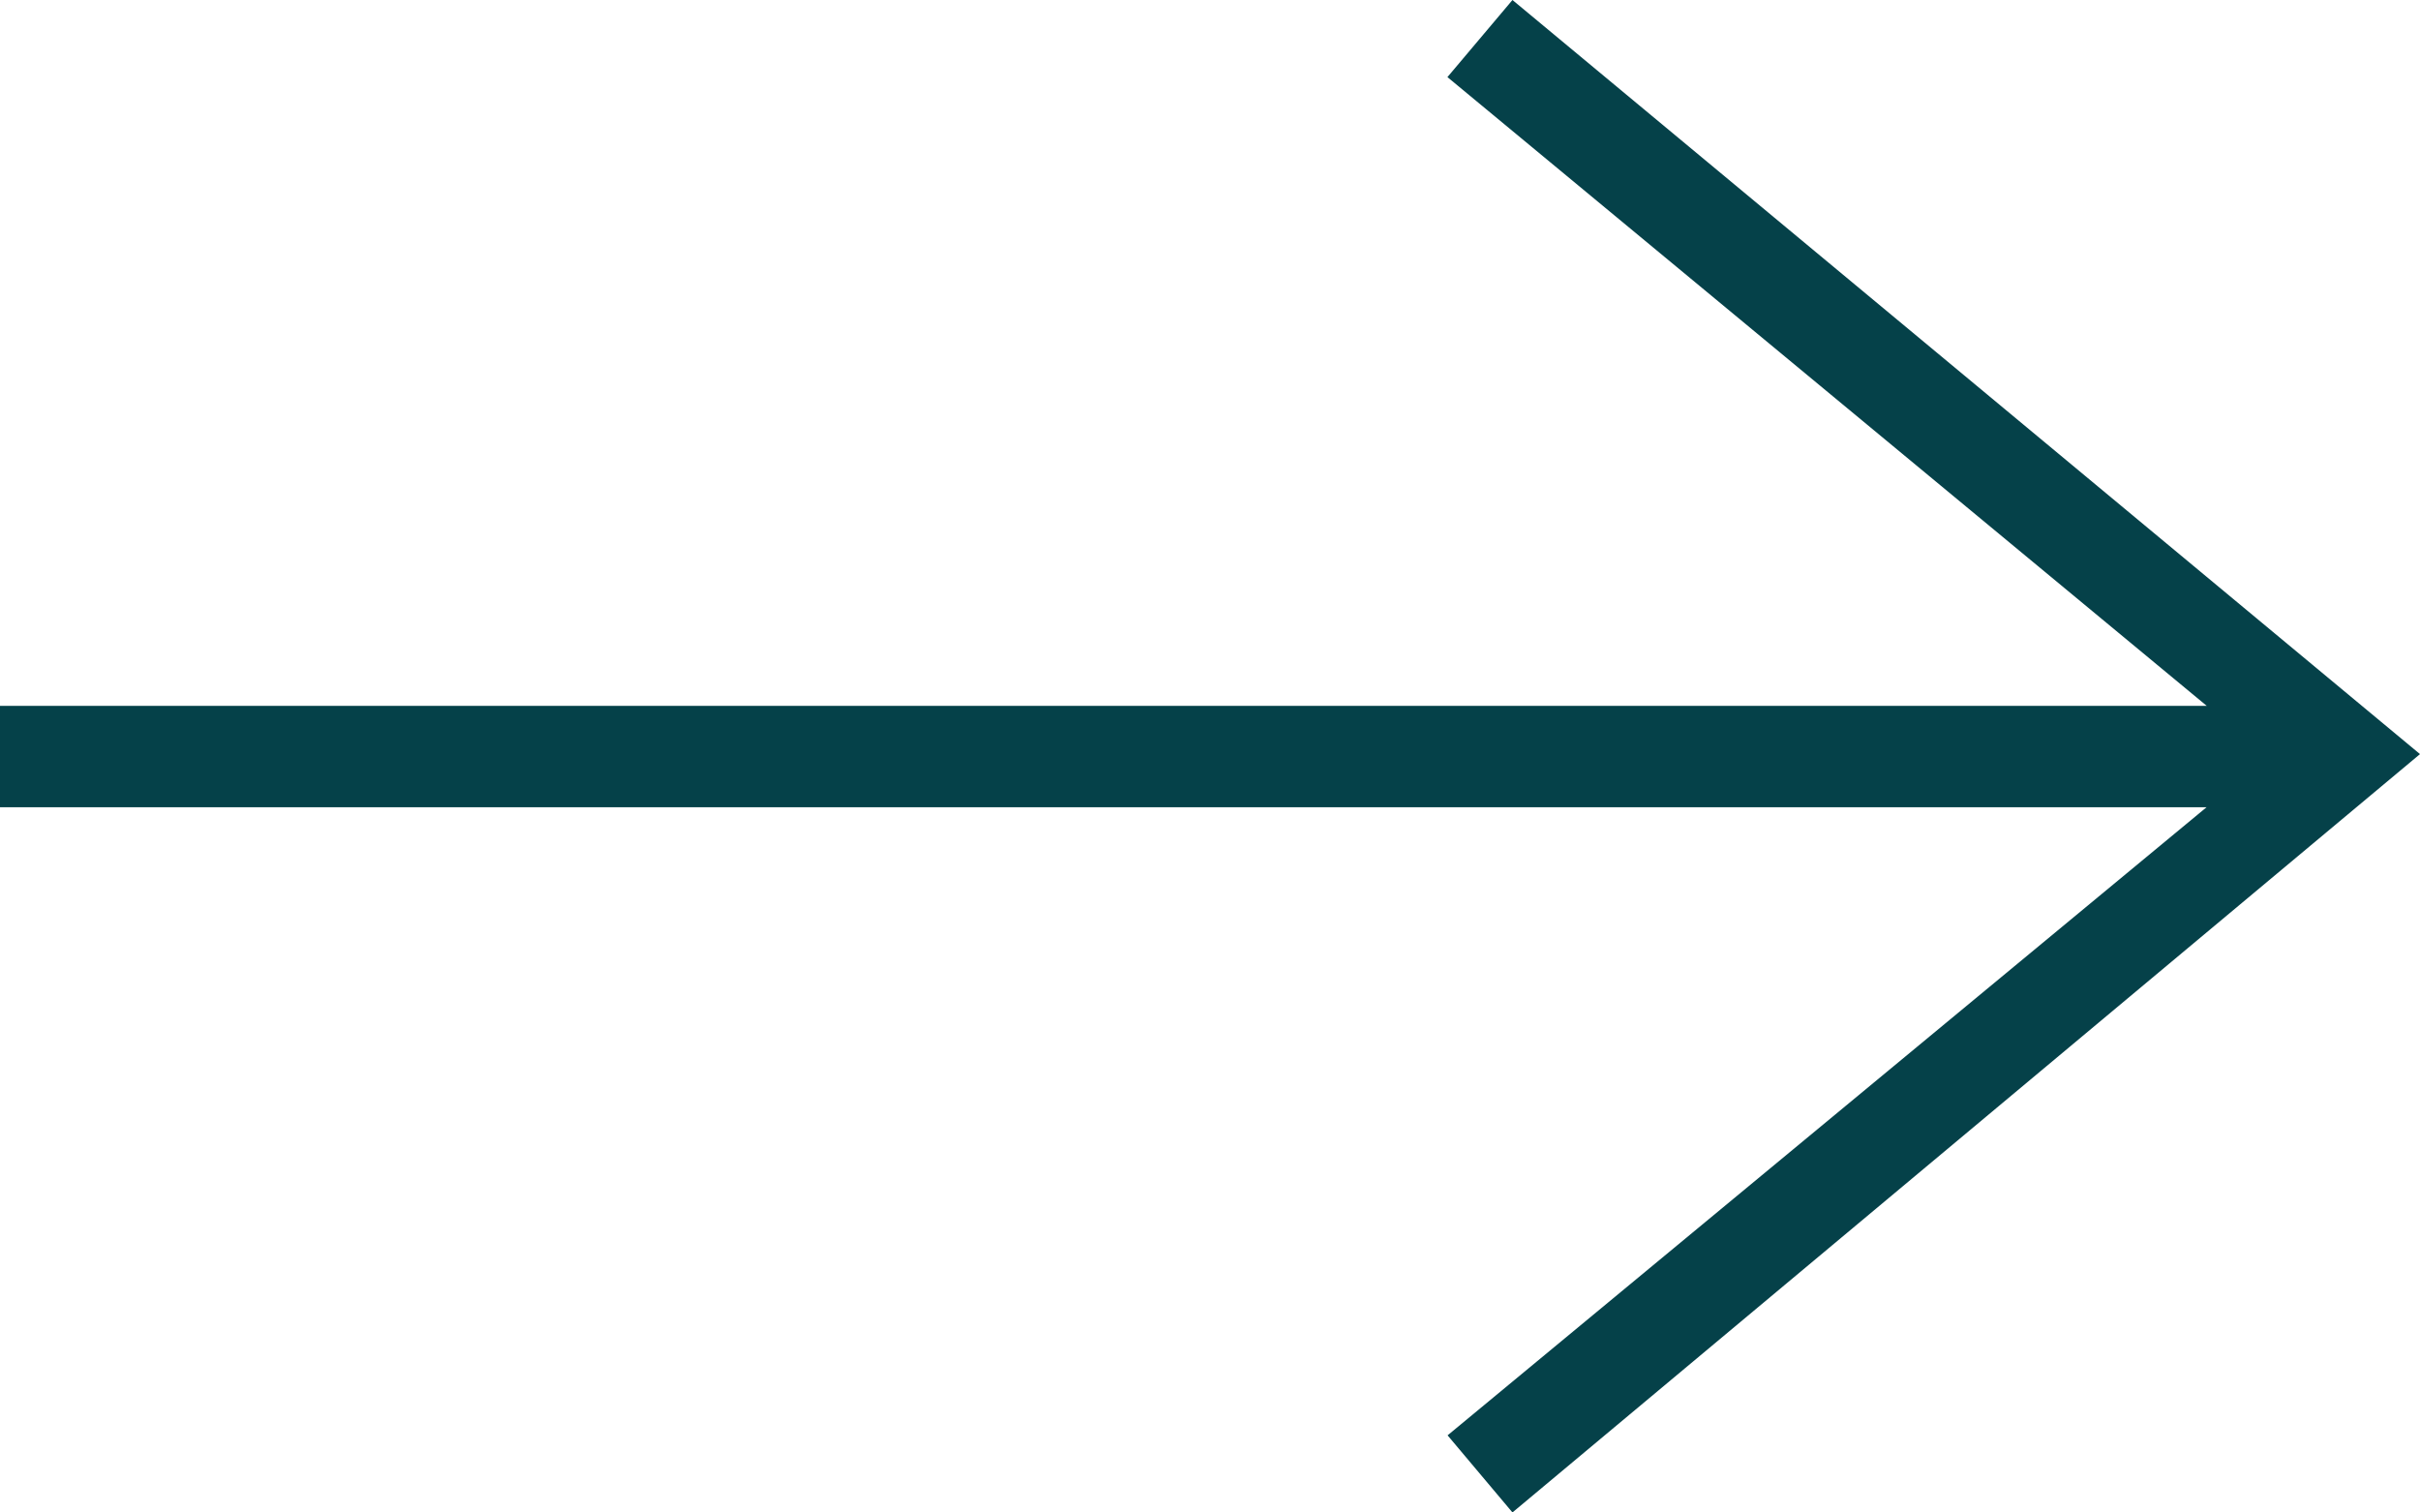 <svg xmlns="http://www.w3.org/2000/svg" width="15.442" height="9.651" viewBox="0 0 15.442 9.651"><path d="M14.08 5.151L9.237 9.159l.414.492 5.791-4.839L9.651 0l-.415.492 4.845 4.012H0v.647h14.08z" fill="#054149" fill-rule="evenodd"/></svg>